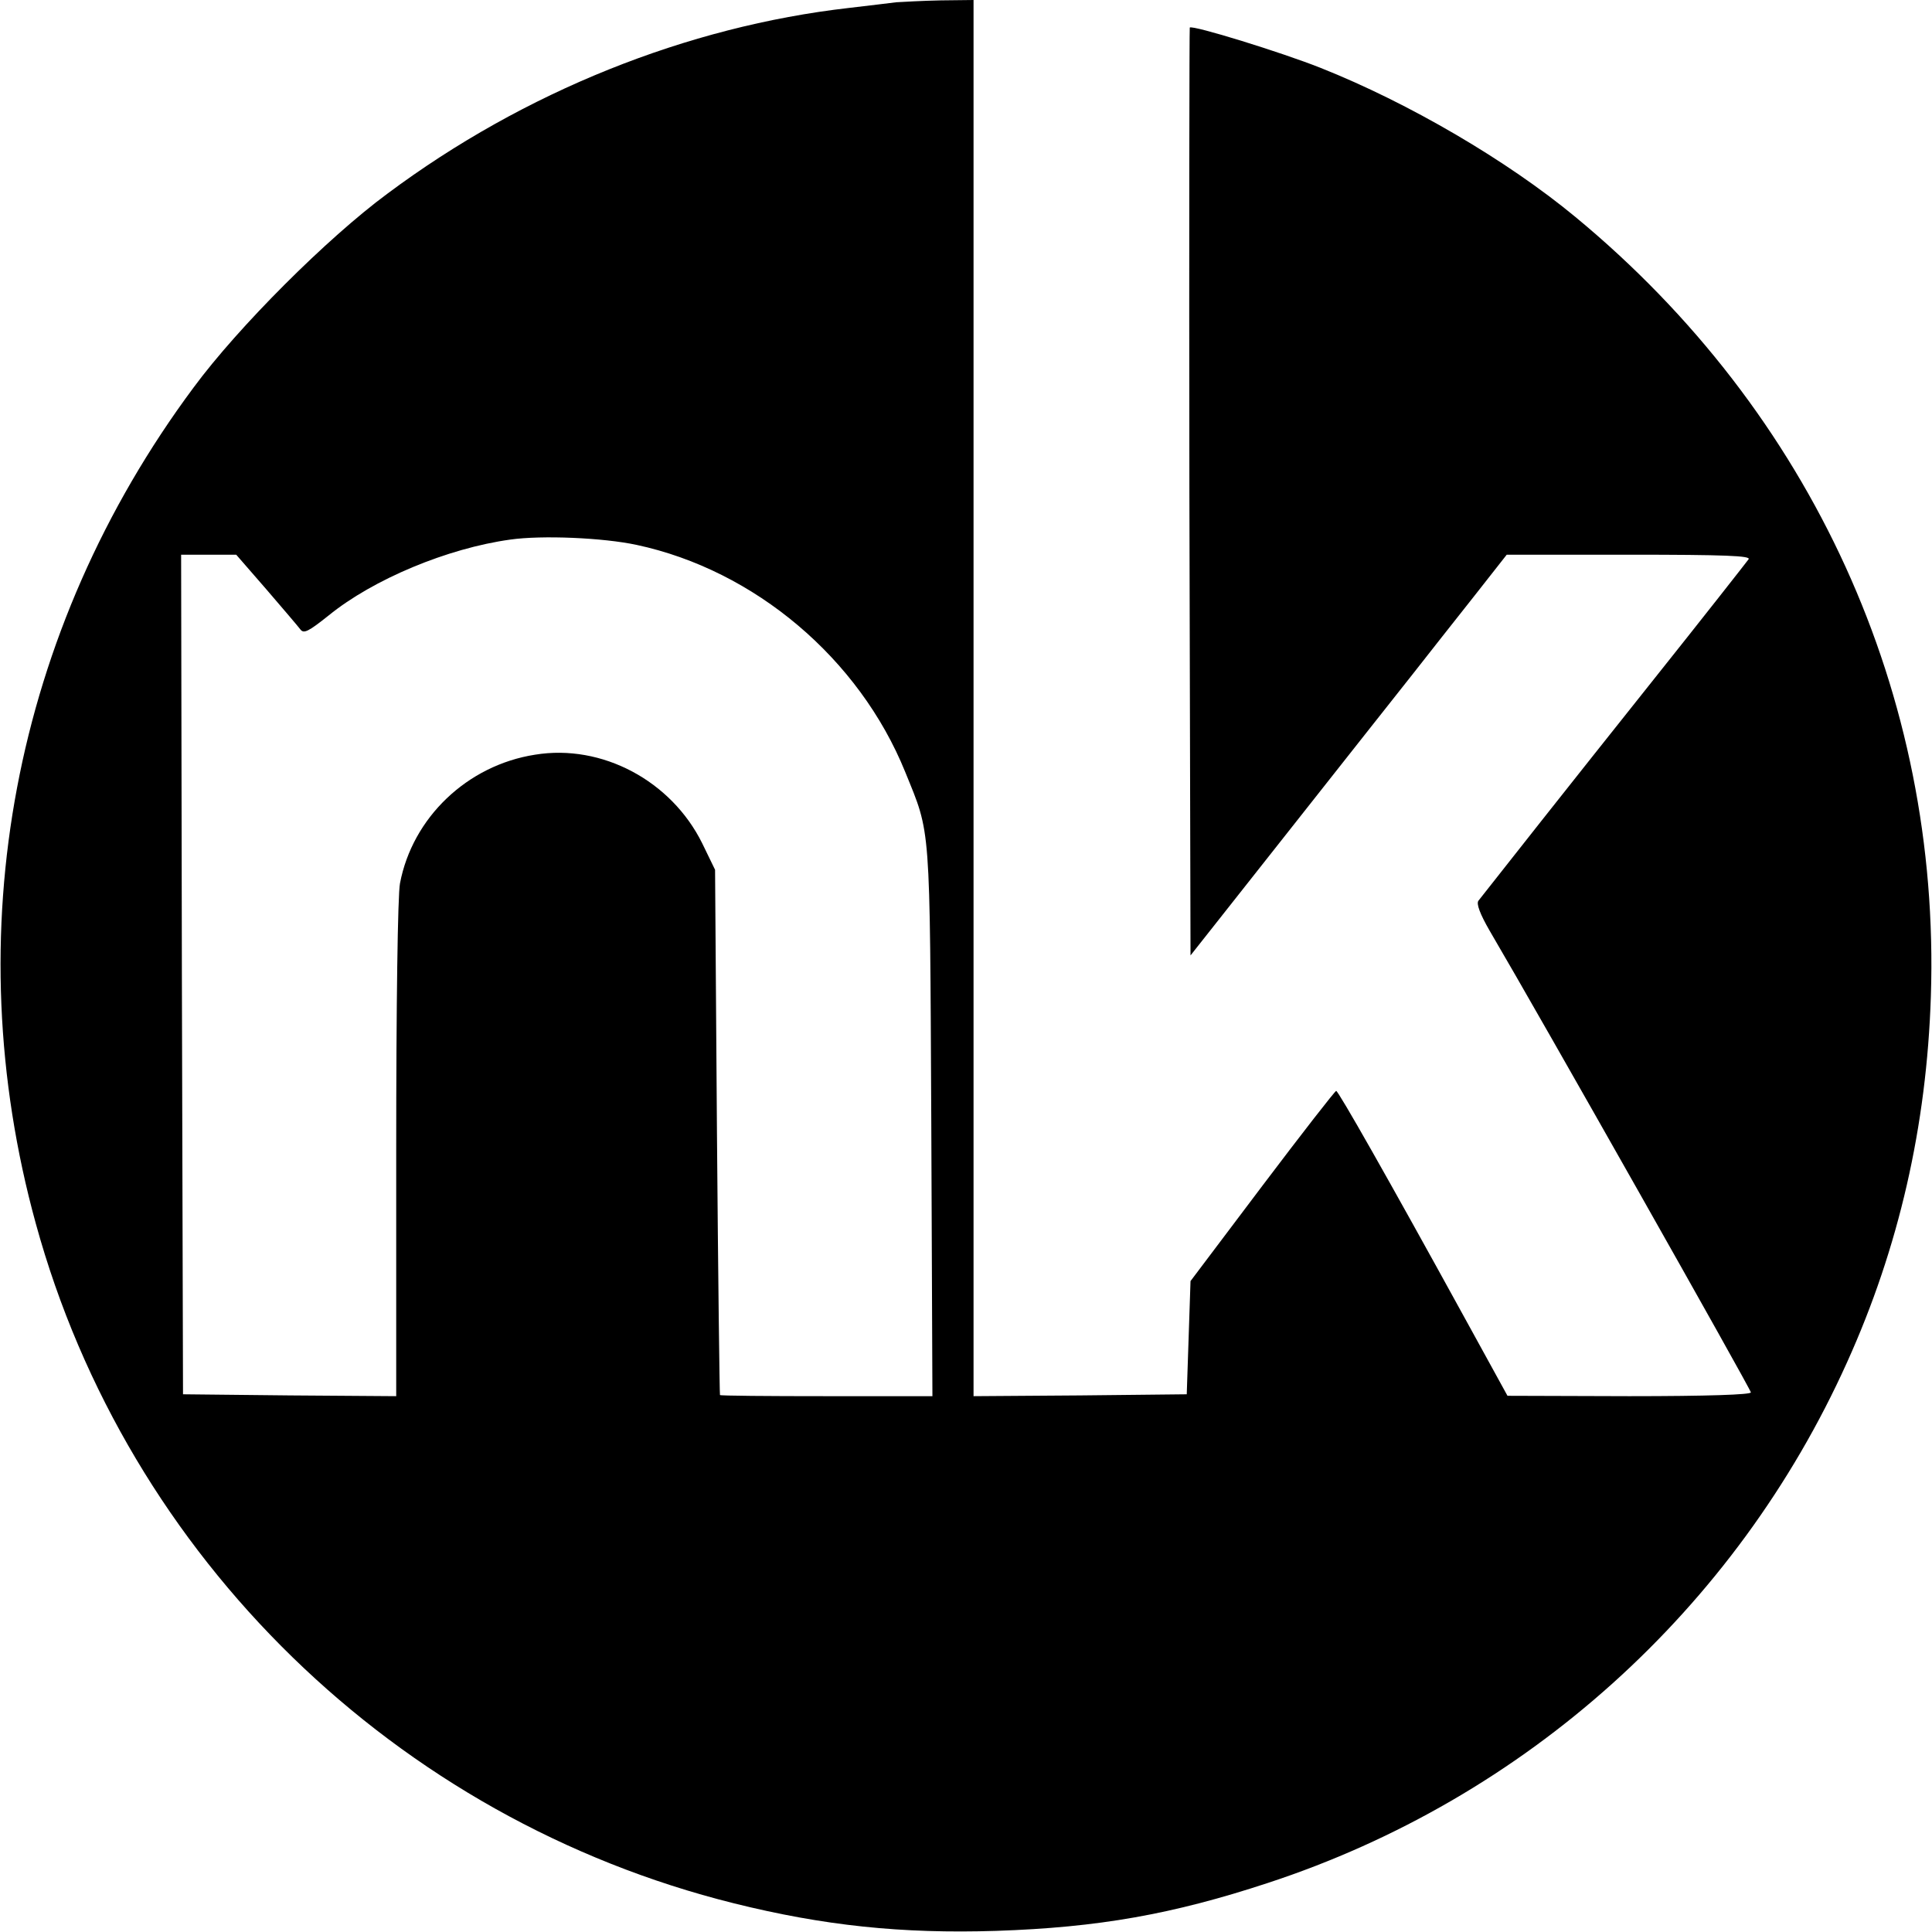 <?xml version="1.0" standalone="no"?>
<!DOCTYPE svg PUBLIC "-//W3C//DTD SVG 20010904//EN"
 "http://www.w3.org/TR/2001/REC-SVG-20010904/DTD/svg10.dtd">
<svg version="1.0" xmlns="http://www.w3.org/2000/svg"
 width="512pt" height="512pt" viewBox="0 0 512 512"
 preserveAspectRatio="xMidYMid meet">
<g transform="translate(0,512) scale(0.1,-0.1)"
fill="#000000" stroke="none">
<path d="M2375 5114 c-16 -2 -73 -9 -125 -15 -429 -49 -861 -222 -1223 -492
-160 -118 -396 -354 -514 -514 -478 -643 -630 -1446 -418 -2216 243 -885 954
-1578 1850 -1801 237 -59 444 -81 695 -73 271 9 468 44 720 127 683 224 1240
725 1535 1380 137 303 211 626 222 970 26 799 -315 1547 -942 2065 -180 149
-441 302 -675 395 -103 41 -339 114 -347 107 -1 -2 -2 -556 -1 -1231 l3 -1228
259 328 c143 181 292 370 331 419 39 50 111 141 160 203 l88 112 324 0 c257 0
323 -3 317 -12 -5 -7 -121 -155 -259 -328 -208 -261 -414 -522 -457 -577 -6
-8 4 -35 30 -80 137 -233 692 -1215 692 -1223 0 -6 -114 -10 -322 -10 l-323 1
-111 202 c-207 377 -338 607 -343 606 -3 0 -91 -113 -196 -252 l-190 -252 -5
-150 -5 -150 -282 -3 -283 -2 0 1850 0 1850 -87 -1 c-49 -1 -101 -4 -118 -5z
m-688 -1438 c313 -67 590 -301 712 -602 68 -168 65 -125 69 -926 l3 -728 -281
0 c-154 0 -281 1 -282 3 -1 1 -5 315 -8 697 l-5 695 -34 70 c-82 166 -266 264
-443 235 -180 -28 -325 -167 -358 -341 -6 -30 -10 -322 -10 -706 l0 -653 -282
2 -283 3 -3 1113 -2 1112 73 0 73 0 80 -92 c43 -50 84 -98 90 -106 9 -12 21
-6 75 37 118 96 315 178 481 201 84 12 246 5 335 -14z"/>
</g>
</svg>
